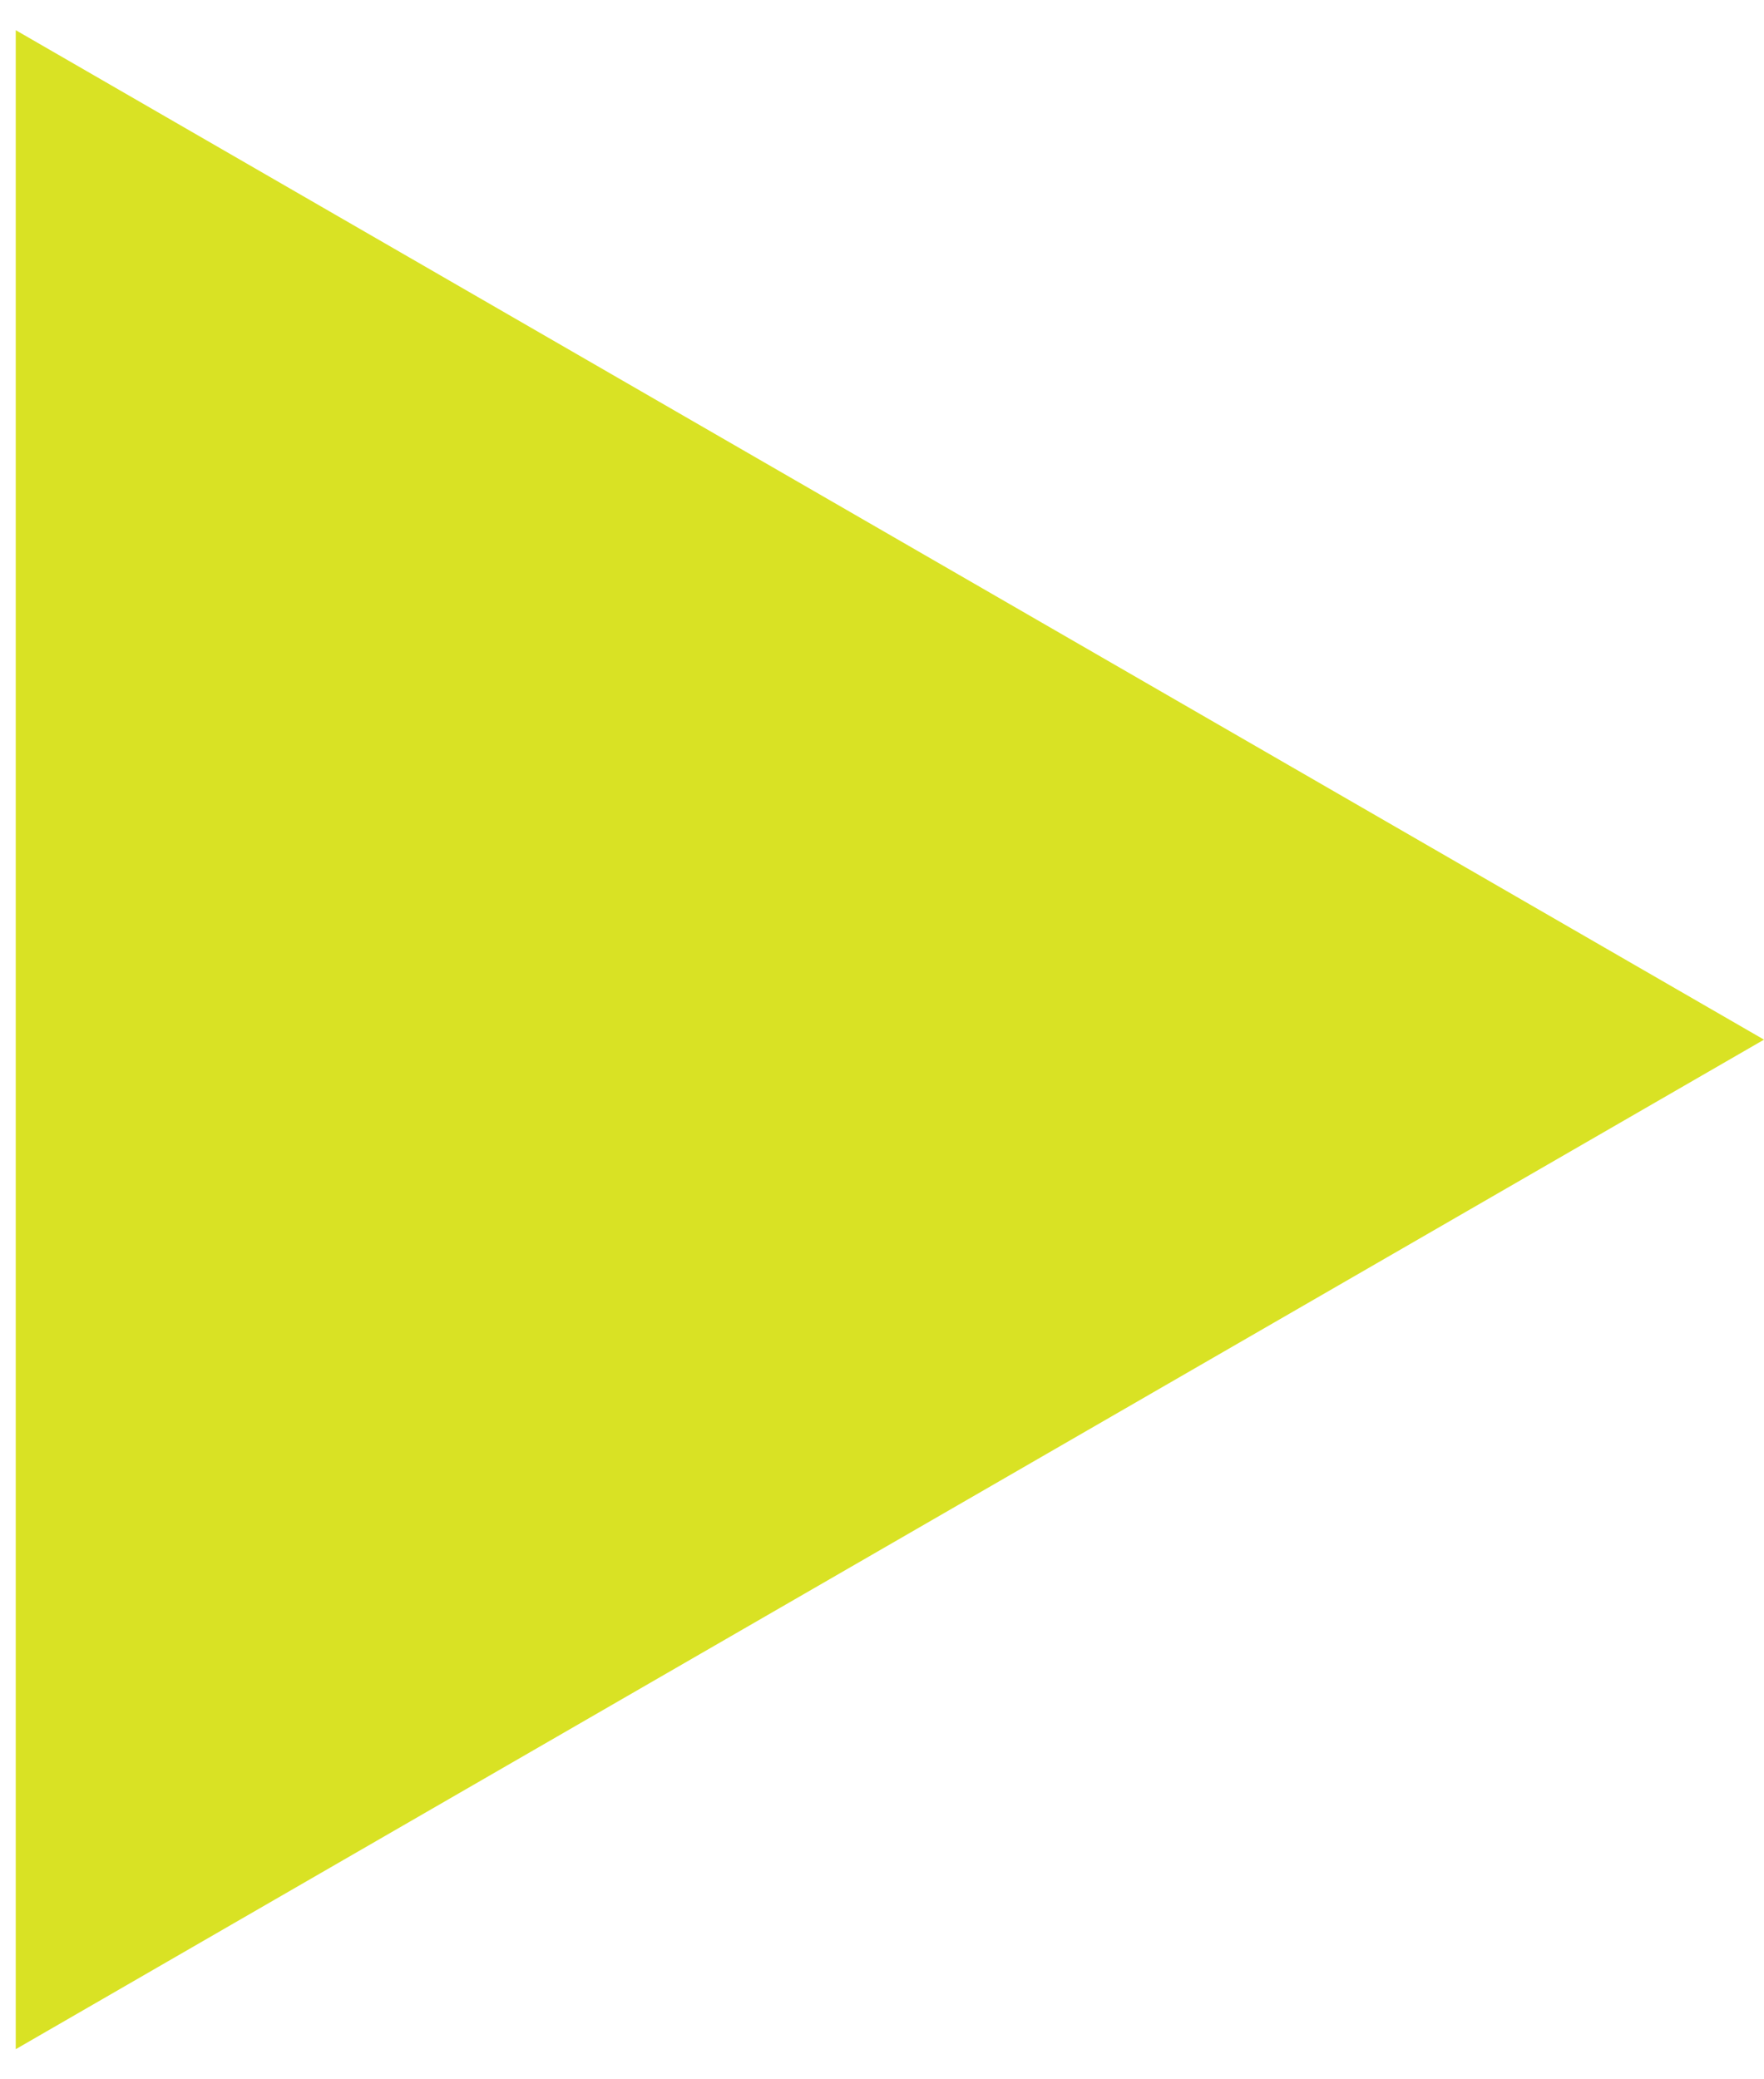 <?xml version="1.0" encoding="UTF-8"?> <svg xmlns="http://www.w3.org/2000/svg" width="28" height="33" viewBox="0 0 28 33" fill="none"> <path d="M28 16.5L0.25 32.522L0.25 0.479L28 16.5Z" fill="#D9E224"></path> </svg> 